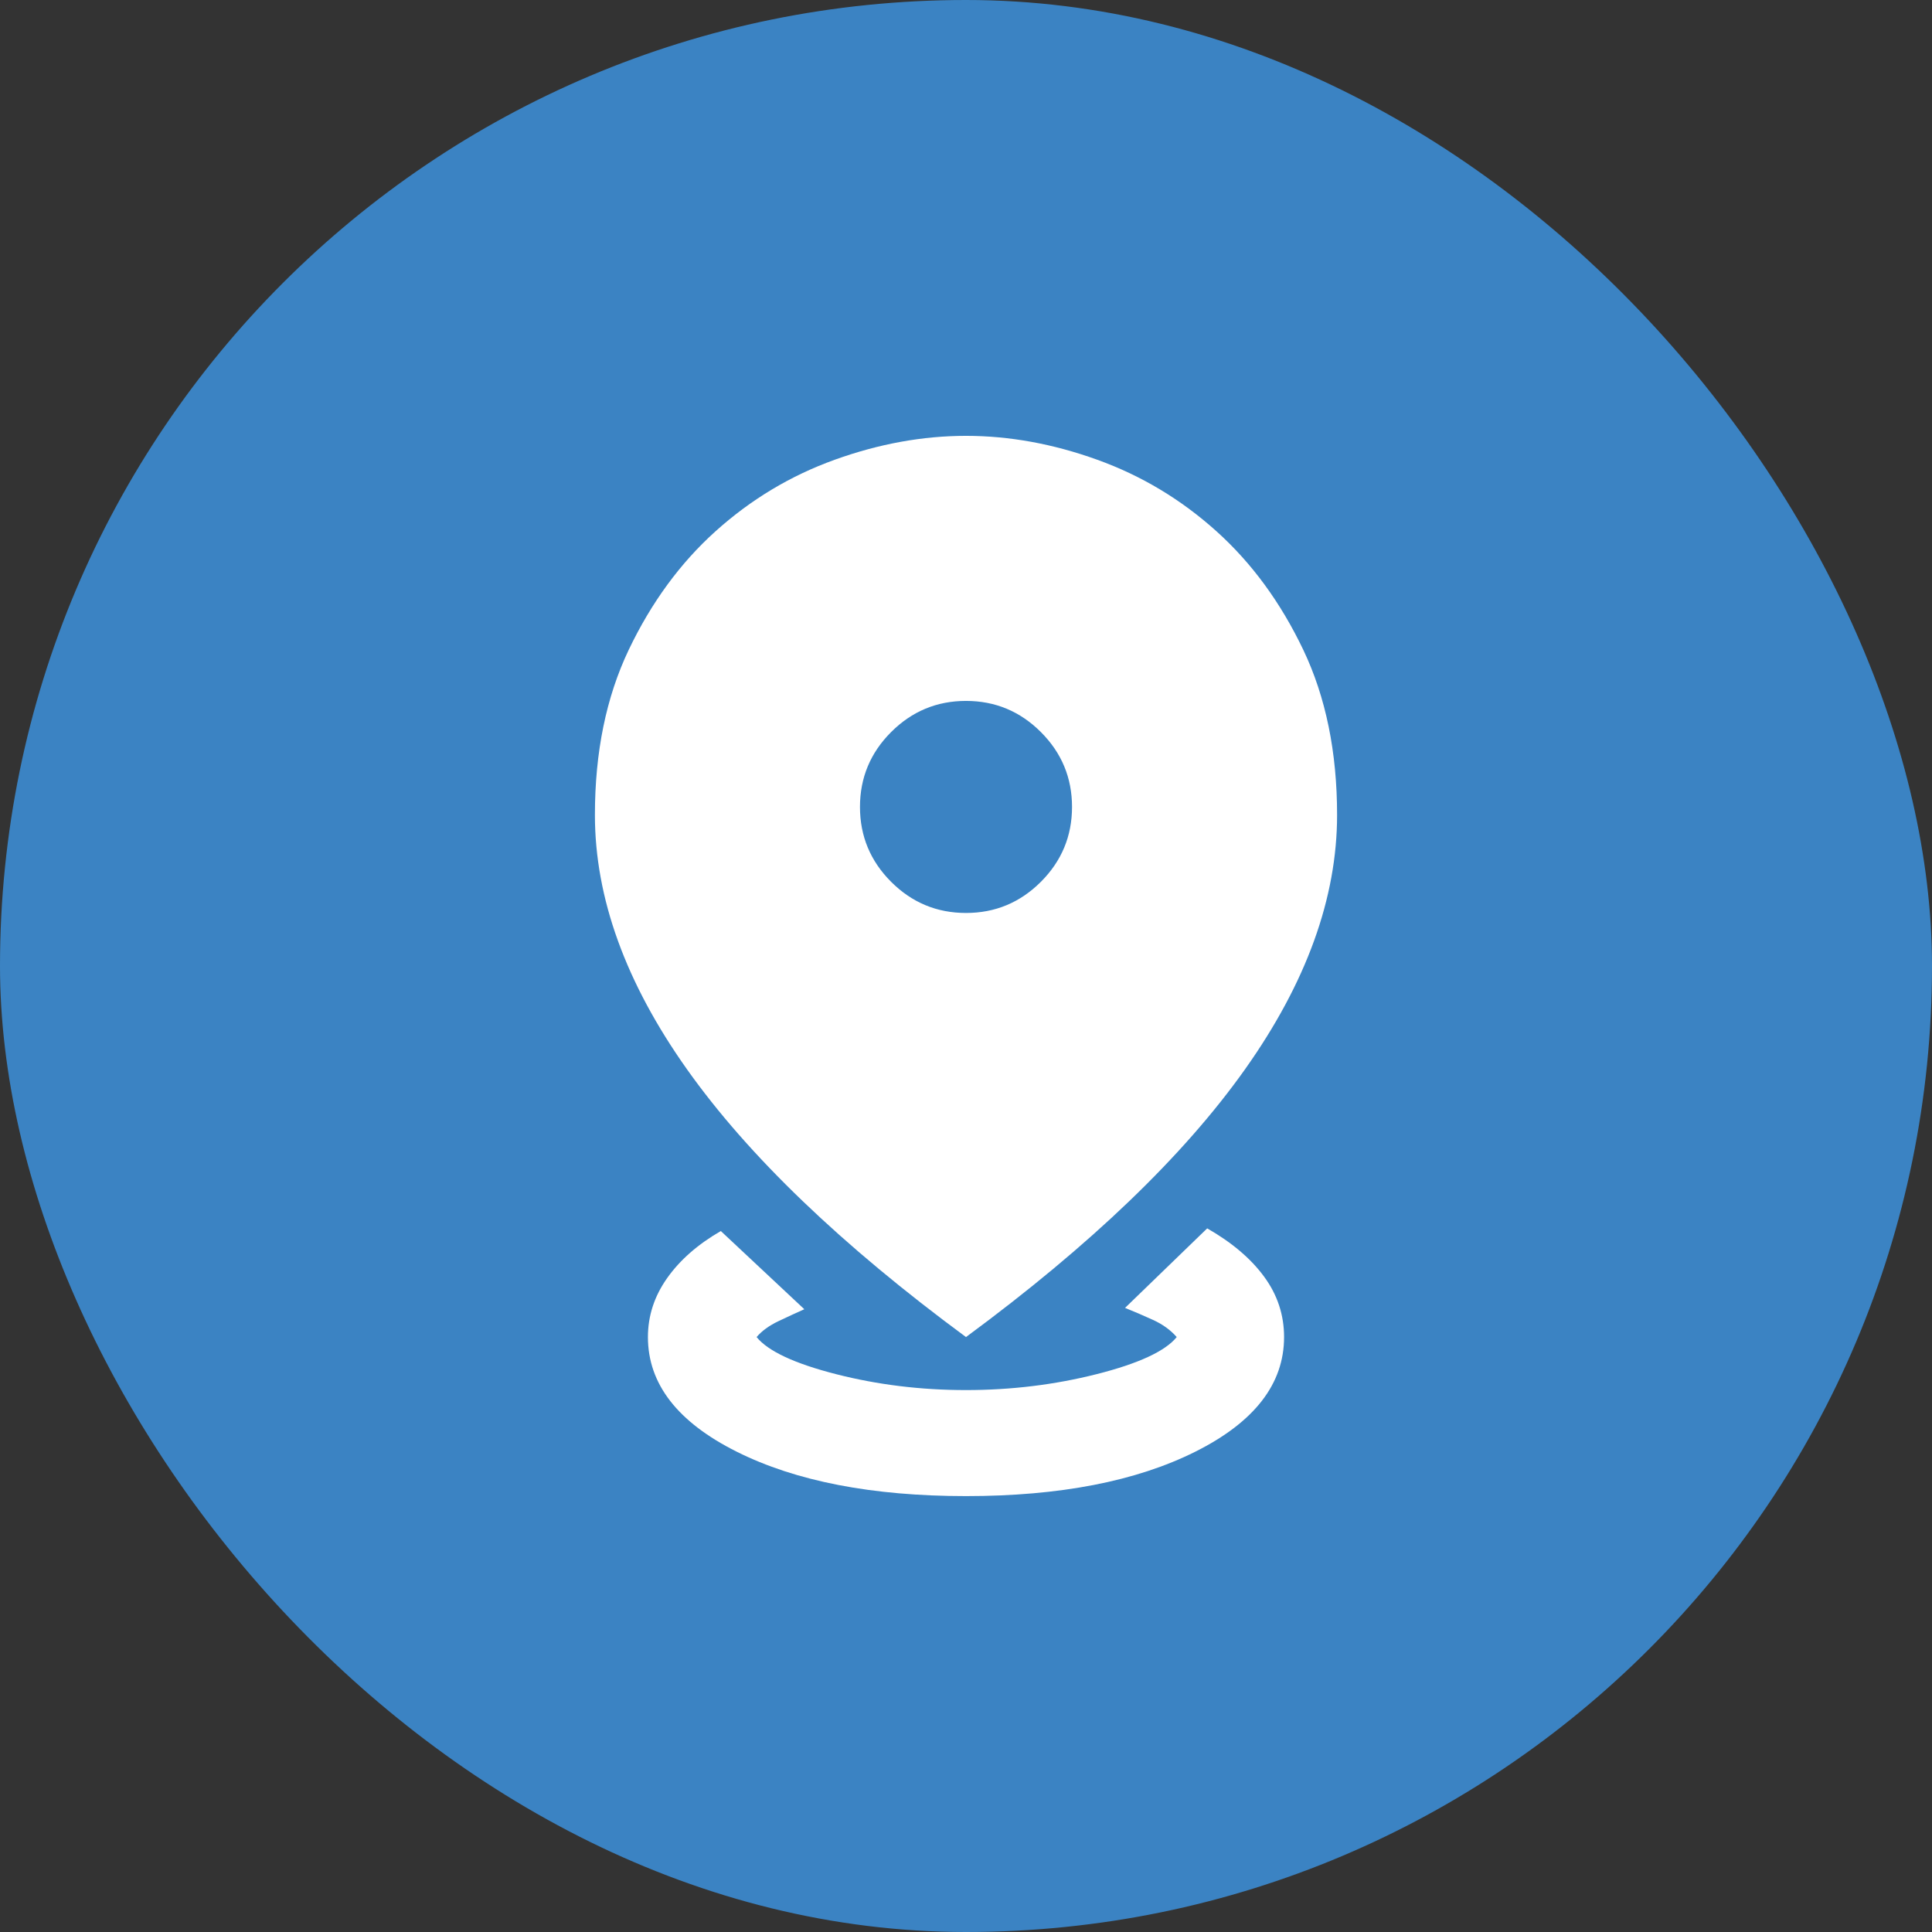<svg width="82" height="82" viewBox="0 0 82 82" fill="none" xmlns="http://www.w3.org/2000/svg">
<rect x="0" y="0" width="82" height="82" fill="#333333" stroke="none"/>
<rect width="82" height="82" rx="41" fill="#3B83C3"/>
<mask id="mask0_4620_1508" style="mask-type:alpha" maskUnits="userSpaceOnUse" x="14" y="14" width="54" height="54">
<rect x="14" y="14" width="54" height="54" fill="#D9D9D9"/>
</mask>
<g mask="url(#mask0_4620_1508)">
<path d="M41 63.499C37.025 63.499 33.781 62.871 31.269 61.615C28.756 60.358 27.5 58.736 27.5 56.749C27.5 55.849 27.772 55.015 28.316 54.246C28.859 53.477 29.619 52.812 30.594 52.249L34.138 55.568C33.8 55.718 33.434 55.886 33.041 56.074C32.647 56.261 32.337 56.486 32.112 56.749C32.6 57.349 33.725 57.874 35.487 58.324C37.25 58.774 39.087 58.999 41 58.999C42.913 58.999 44.759 58.774 46.541 58.324C48.322 57.874 49.456 57.349 49.944 56.749C49.681 56.449 49.344 56.205 48.931 56.018C48.519 55.83 48.125 55.661 47.75 55.511L51.237 52.136C52.288 52.736 53.094 53.421 53.656 54.19C54.219 54.958 54.5 55.812 54.5 56.749C54.5 58.736 53.244 60.358 50.731 61.615C48.219 62.871 44.975 63.499 41 63.499ZM41 56.749C35.712 52.849 31.766 49.062 29.159 45.386C26.553 41.712 25.25 38.111 25.25 34.587C25.25 31.924 25.728 29.59 26.684 27.583C27.641 25.577 28.869 23.899 30.369 22.549C31.869 21.199 33.556 20.186 35.431 19.512C37.306 18.837 39.163 18.499 41 18.499C42.837 18.499 44.694 18.837 46.569 19.512C48.444 20.186 50.131 21.199 51.631 22.549C53.131 23.899 54.359 25.577 55.316 27.583C56.272 29.59 56.75 31.924 56.75 34.587C56.75 38.111 55.447 41.712 52.841 45.386C50.234 49.062 46.288 52.849 41 56.749ZM41 38.749C42.237 38.749 43.297 38.308 44.178 37.427C45.059 36.546 45.5 35.486 45.5 34.249C45.5 33.011 45.059 31.952 44.178 31.071C43.297 30.19 42.237 29.749 41 29.749C39.763 29.749 38.703 30.19 37.822 31.071C36.941 31.952 36.5 33.011 36.5 34.249C36.5 35.486 36.941 36.546 37.822 37.427C38.703 38.308 39.763 38.749 41 38.749Z" fill="white"/>
</g>
</svg>
